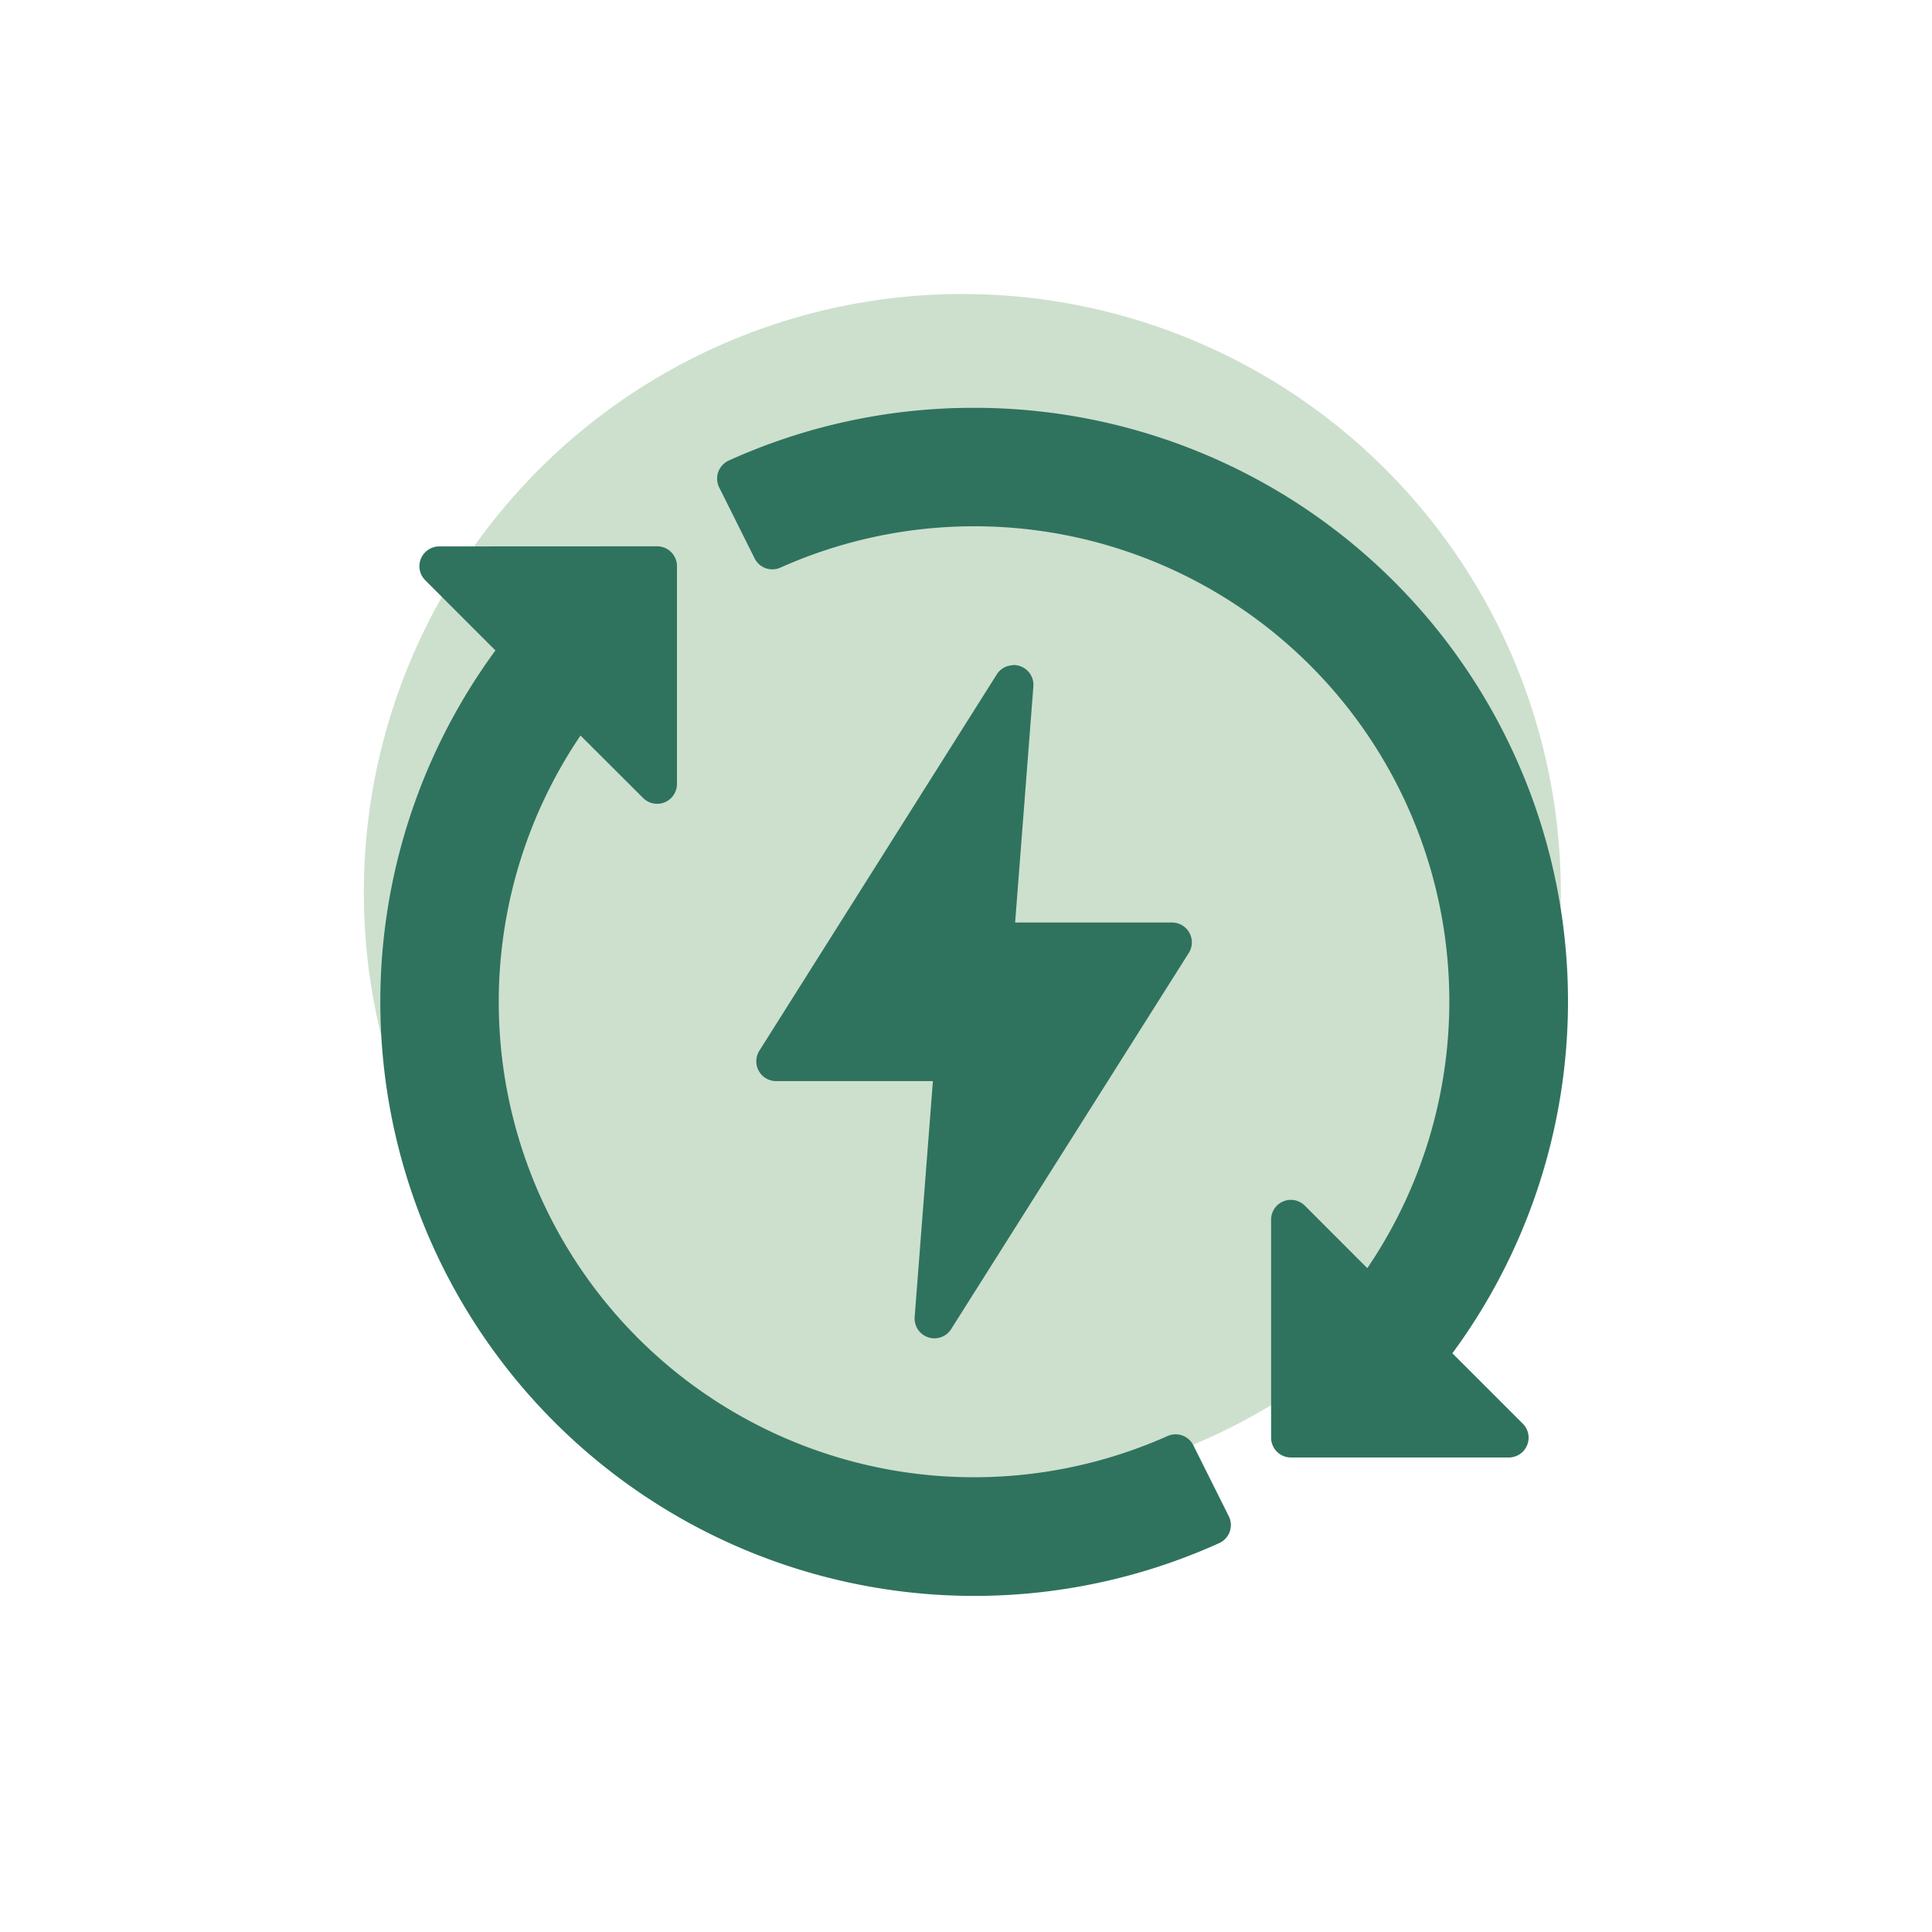 <svg xmlns="http://www.w3.org/2000/svg" viewBox="0 0 92 92">
  <g transform="translate(-633 -135)">
    <circle cx="46" cy="46" r="46" fill="none" transform="translate(633 135)"/>
    <circle cx="28.5" cy="28.5" r="28.5" fill="#cddfcd" transform="translate(650.325 149)"/>
    <path fill="#2f725e" d="M679.383 154.42a28.2 28.2 0 0 0-11.681 2.512.943.943 0 0 0-.453 1.282l1.685 3.376a.943.943 0 0 0 1.232.438 22.622 22.622 0 0 1 27.944 33.361l-2.973-2.975a.941.941 0 0 0-1.608.669v10.374a.943.943 0 0 0 .939.947h10.372a.943.943 0 0 0 .669-1.615l-3.348-3.347a28.262 28.262 0 0 0-22.778-45.022Zm-25.467 6.6a.943.943 0 0 0-.669 1.608l3.345 3.345a28.288 28.288 0 0 0 34.469 42.507.943.943 0 0 0 .451-1.282l-1.688-3.378a.943.943 0 0 0-1.225-.438 22.629 22.629 0 0 1-27.955-33.357l2.984 2.977a.943.943 0 0 0 1.608-.669v-10.371a.943.943 0 0 0-.947-.947Zm27.3 5.658a.945.945 0 0 0-.753.44l-11.302 17.915a.943.943 0 0 0 .792 1.448h7.471l-.869 11.239a.943.943 0 0 0 1.733.578l11.32-17.92a.943.943 0 0 0-.8-1.448h-7.469l.869-11.243a.943.943 0 0 0-.987-1.017Z"/>
  </g>
</svg>
